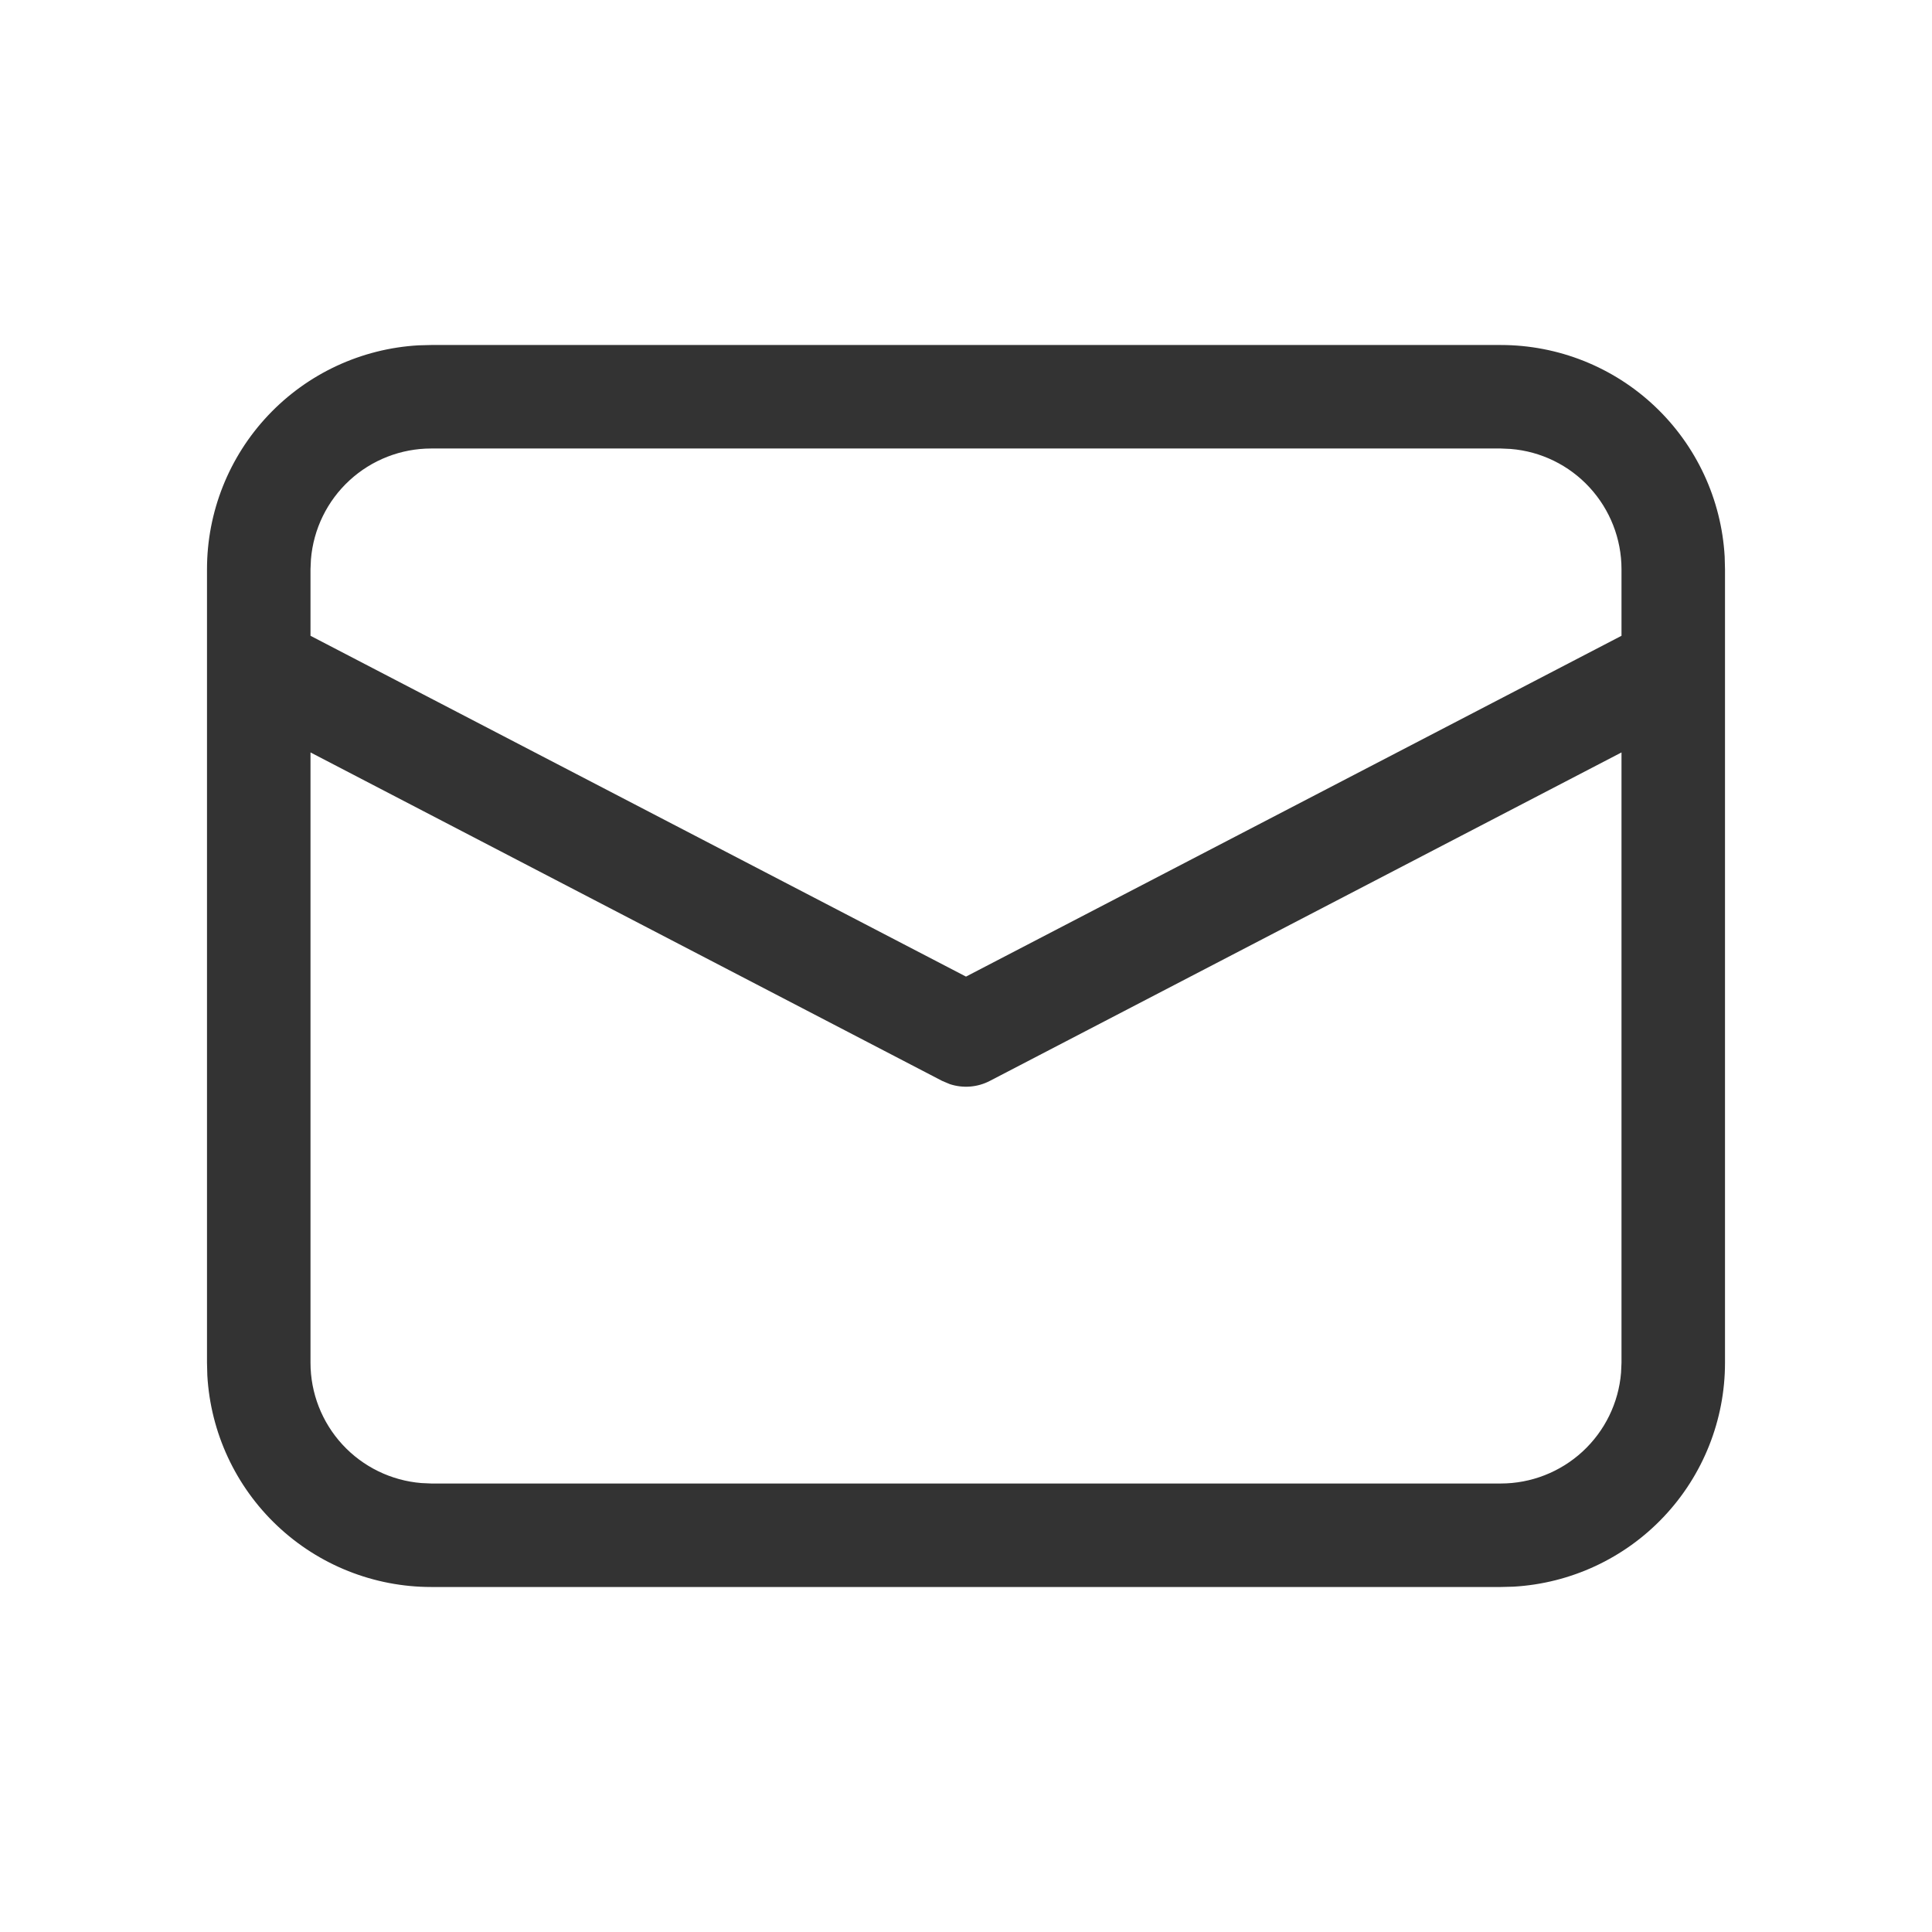 <?xml version="1.0" encoding="UTF-8"?> <svg xmlns="http://www.w3.org/2000/svg" width="35" height="35" viewBox="0 0 35 35" fill="none"> <path d="M7.812 6.25H27.188C28.225 6.25 29.224 6.647 29.978 7.36C30.732 8.072 31.185 9.046 31.244 10.082L31.25 10.312V24.688C31.25 25.725 30.853 26.724 30.14 27.478C29.428 28.232 28.453 28.685 27.418 28.744L27.188 28.75H7.812C6.775 28.75 5.776 28.353 5.022 27.64C4.268 26.928 3.815 25.953 3.756 24.918L3.75 24.688V10.312C3.75 9.275 4.147 8.276 4.86 7.522C5.572 6.768 6.546 6.315 7.582 6.256L7.812 6.25H27.188H7.812ZM29.375 13.631L17.933 19.581C17.822 19.639 17.7 19.674 17.576 19.684C17.451 19.694 17.326 19.679 17.207 19.64L17.067 19.581L5.625 13.631V24.688C5.625 25.236 5.831 25.765 6.203 26.169C6.575 26.573 7.085 26.822 7.633 26.867L7.812 26.875H27.188C27.737 26.875 28.266 26.668 28.67 26.296C29.073 25.924 29.323 25.414 29.367 24.866L29.375 24.688V13.631V13.631ZM27.188 8.125H7.812C7.264 8.125 6.735 8.331 6.331 8.703C5.927 9.075 5.678 9.585 5.633 10.133L5.625 10.312V11.518L17.5 17.692L29.375 11.518V10.312C29.375 9.763 29.168 9.234 28.796 8.83C28.424 8.426 27.914 8.177 27.366 8.133L27.188 8.125Z" fill="#333333"></path> </svg> 